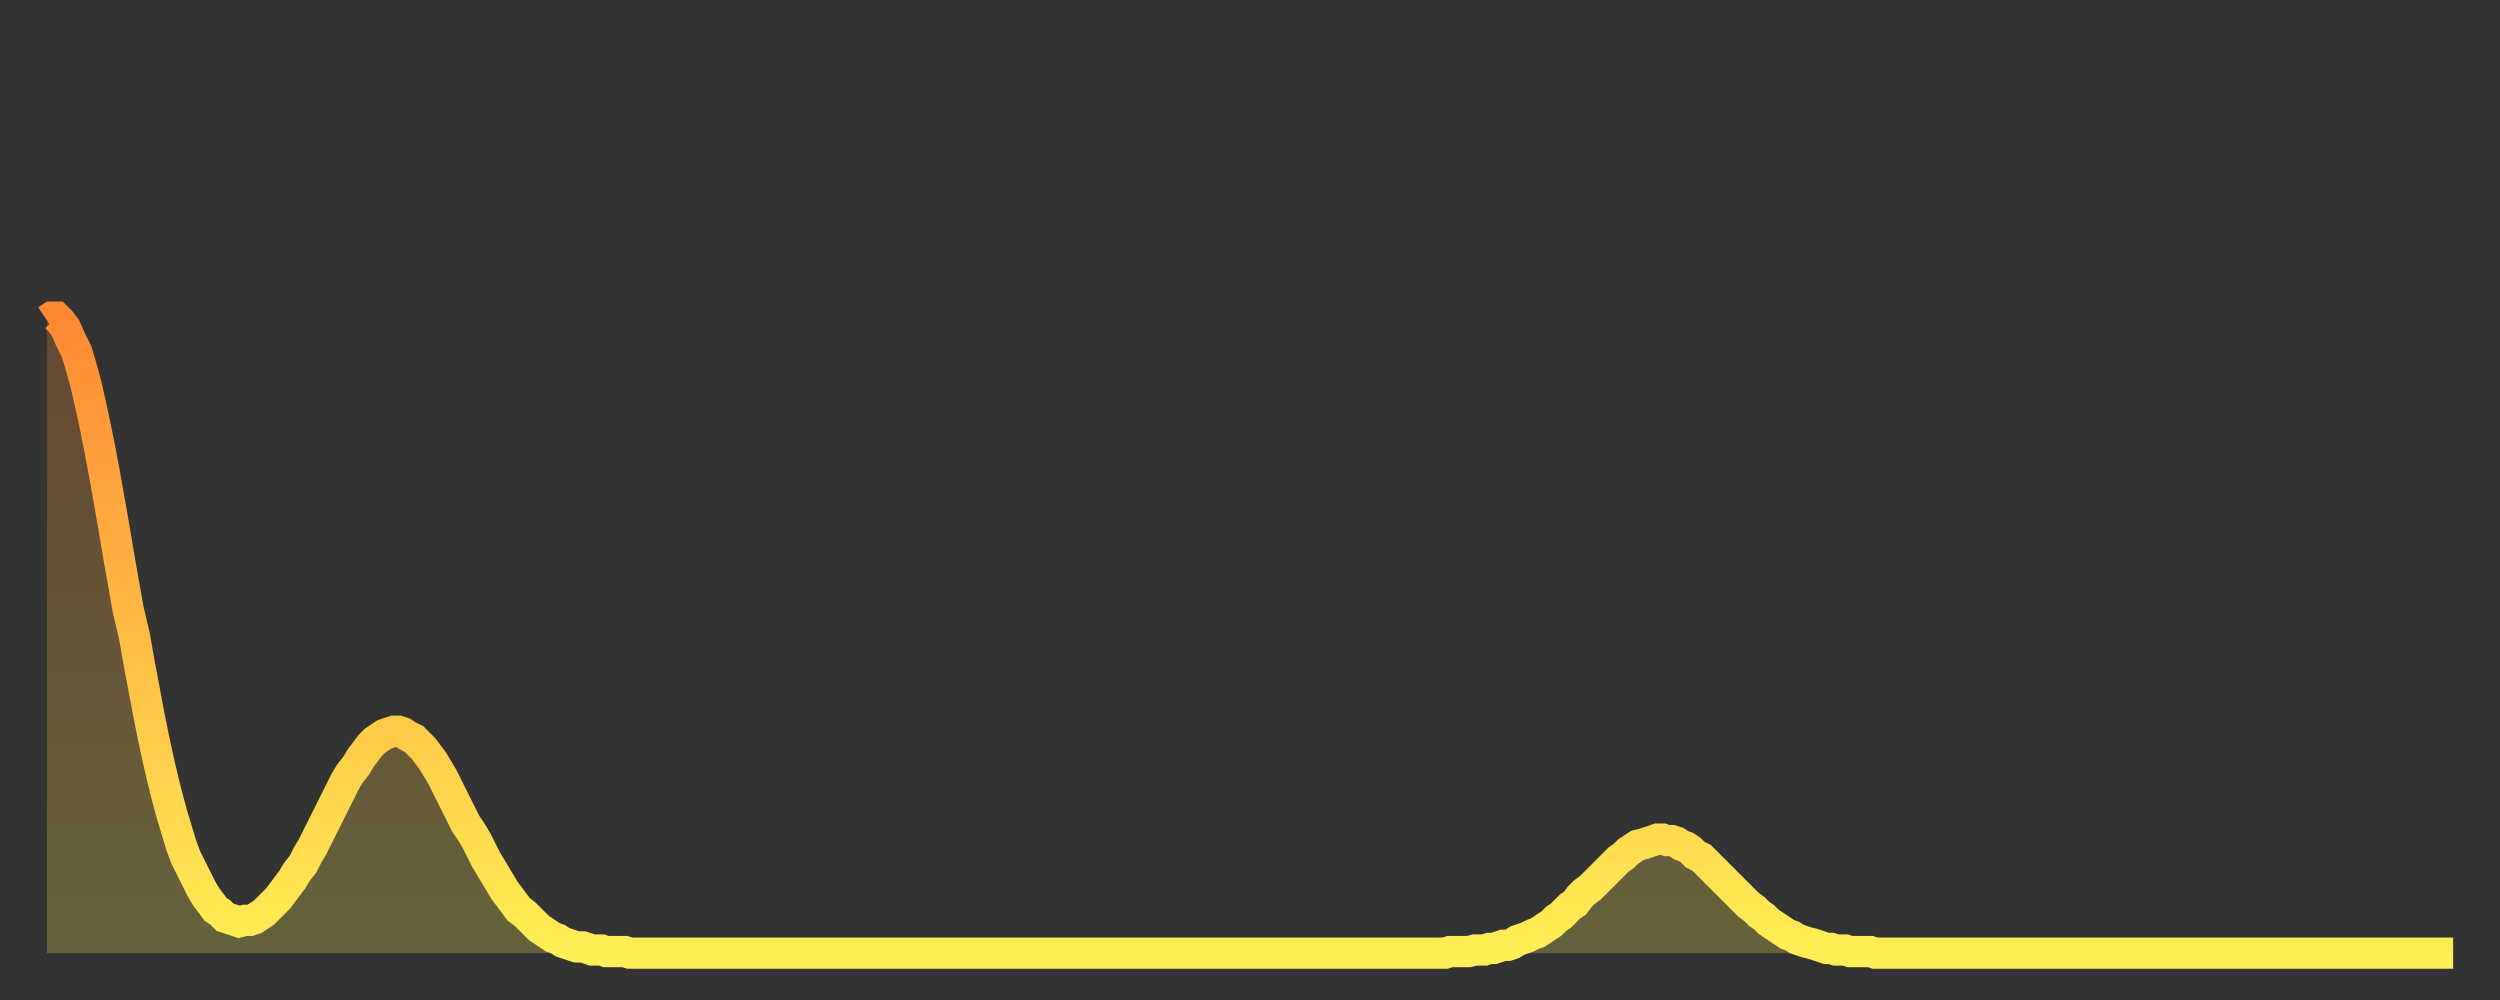 <?xml version="1.0" encoding="utf-8" ?>
<svg baseProfile="full" height="64" version="1.1" width="160" xmlns="http://www.w3.org/2000/svg" xmlns:ev="http://www.w3.org/2001/xml-events" xmlns:xlink="http://www.w3.org/1999/xlink"><rect width="100%" height="100%" fill="#333333" stroke="none"/><defs><linearGradient id="id2688420" x1="0" x2="0" y1="0" y2="1"><stop offset="0%" stop-color="#ff8933" /><stop offset="50%" stop-color="#ffbc44" /><stop offset="100%" stop-color="#ffee55" /></linearGradient></defs><g transform="translate(3,3)"><g><path d="M 0.0 17.5 0.3 17.3 0.6 17.3 0.9 17.6 1.2 18.0 1.5 18.7 1.9 19.5 2.2 20.5 2.5 21.6 2.8 22.9 3.1 24.3 3.4 25.8 3.7 27.4 4.0 29.1 4.3 30.8 4.6 32.6 4.9 34.3 5.2 36.0 5.6 37.7 5.9 39.4 6.2 41.0 6.5 42.6 6.8 44.1 7.1 45.5 7.4 46.8 7.7 48.0 8.0 49.1 8.3 50.1 8.6 51.1 8.9 51.9 9.3 52.7 9.6 53.3 9.9 53.9 10.2 54.4 10.5 54.8 10.8 55.2 11.1 55.4 11.4 55.7 11.7 55.8 12.0 55.9 12.3 56.0 12.7 55.9 13.0 55.9 13.3 55.8 13.6 55.6 13.9 55.4 14.2 55.1 14.5 54.8 14.8 54.5 15.1 54.1 15.4 53.7 15.7 53.3 16.0 52.8 16.4 52.3 16.7 51.7 17.0 51.2 17.3 50.6 17.6 50.0 17.9 49.4 18.2 48.8 18.5 48.2 18.8 47.6 19.1 47.0 19.4 46.5 19.8 46.0 20.1 45.5 20.4 45.1 20.7 44.7 21.0 44.4 21.3 44.2 21.6 44.0 21.9 43.9 22.2 43.8 22.5 43.8 22.8 43.9 23.1 44.1 23.5 44.3 23.8 44.6 24.1 44.9 24.4 45.3 24.7 45.7 25.0 46.2 25.3 46.7 25.6 47.3 25.9 47.9 26.2 48.5 26.5 49.1 26.8 49.7 27.2 50.3 27.5 50.8 27.8 51.4 28.1 52.0 28.4 52.5 28.7 53.0 29.0 53.5 29.3 54.0 29.6 54.4 29.9 54.8 30.2 55.2 30.6 55.5 30.9 55.8 31.2 56.1 31.5 56.4 31.8 56.6 32.1 56.8 32.4 57.0 32.7 57.1 33.0 57.3 33.3 57.4 33.6 57.5 33.9 57.6 34.3 57.6 34.6 57.7 34.9 57.8 35.2 57.8 35.5 57.8 35.8 57.9 36.1 57.9 36.4 57.9 36.7 57.9 37.0 57.9 37.3 58.0 37.7 58.0 38.0 58.0 38.3 58.0 38.6 58.0 38.9 58.0 39.2 58.0 39.5 58.0 39.8 58.0 40.1 58.0 40.4 58.0 40.7 58.0 41.0 58.0 41.4 58.0 41.7 58.0 42.0 58.0 42.3 58.0 42.6 58.0 42.9 58.0 43.2 58.0 43.5 58.0 43.8 58.0 44.1 58.0 44.4 58.0 44.7 58.0 45.1 58.0 45.4 58.0 45.7 58.0 46.0 58.0 46.3 58.0 46.6 58.0 46.9 58.0 47.2 58.0 47.5 58.0 47.8 58.0 48.1 58.0 48.5 58.0 48.8 58.0 49.1 58.0 49.4 58.0 49.7 58.0 50.0 58.0 50.3 58.0 50.6 58.0 50.9 58.0 51.2 58.0 51.5 58.0 51.8 58.0 52.2 58.0 52.5 58.0 52.8 58.0 53.1 58.0 53.4 58.0 53.7 58.0 54.0 58.0 54.3 58.0 54.6 58.0 54.9 58.0 55.2 58.0 55.6 58.0 55.9 58.0 56.2 58.0 56.5 58.0 56.8 58.0 57.1 58.0 57.4 58.0 57.7 58.0 58.0 58.0 58.3 58.0 58.6 58.0 58.9 58.0 59.3 58.0 59.6 58.0 59.9 58.0 60.2 58.0 60.5 58.0 60.8 58.0 61.1 58.0 61.4 58.0 61.7 58.0 62.0 58.0 62.3 58.0 62.6 58.0 63.0 58.0 63.3 58.0 63.6 58.0 63.9 58.0 64.2 58.0 64.5 58.0 64.8 58.0 65.1 58.0 65.4 58.0 65.7 58.0 66.0 58.0 66.4 58.0 66.7 58.0 67.0 58.0 67.3 58.0 67.6 58.0 67.9 58.0 68.2 58.0 68.5 58.0 68.8 58.0 69.1 58.0 69.4 58.0 69.7 58.0 70.1 58.0 70.4 58.0 70.7 58.0 71.0 58.0 71.3 58.0 71.6 58.0 71.9 58.0 72.2 58.0 72.5 58.0 72.8 58.0 73.1 58.0 73.5 58.0 73.8 58.0 74.1 58.0 74.4 58.0 74.7 58.0 75.0 58.0 75.3 58.0 75.6 58.0 75.9 58.0 76.2 58.0 76.5 58.0 76.8 58.0 77.2 58.0 77.5 58.0 77.8 58.0 78.1 58.0 78.4 58.0 78.7 58.0 79.0 58.0 79.3 58.0 79.6 58.0 79.9 58.0 80.2 58.0 80.5 58.0 80.9 58.0 81.2 58.0 81.5 58.0 81.8 58.0 82.1 58.0 82.4 58.0 82.7 58.0 83.0 58.0 83.3 58.0 83.6 58.0 83.9 58.0 84.3 58.0 84.6 58.0 84.9 58.0 85.2 58.0 85.5 58.0 85.8 58.0 86.1 58.0 86.4 58.0 86.7 58.0 87.0 58.0 87.3 58.0 87.6 58.0 88.0 58.0 88.3 58.0 88.6 58.0 88.9 58.0 89.2 58.0 89.5 58.0 89.8 57.9 90.1 57.9 90.4 57.9 90.7 57.9 91.0 57.9 91.4 57.8 91.7 57.8 92.0 57.8 92.3 57.7 92.6 57.7 92.9 57.6 93.2 57.5 93.5 57.5 93.8 57.4 94.1 57.2 94.4 57.1 94.7 57.0 95.1 56.8 95.4 56.7 95.7 56.5 96.0 56.3 96.3 56.1 96.6 55.8 96.9 55.6 97.2 55.3 97.5 55.0 97.8 54.8 98.1 54.4 98.4 54.1 98.8 53.8 99.1 53.5 99.4 53.2 99.7 52.9 100.0 52.6 100.3 52.3 100.6 52.0 100.9 51.8 101.2 51.5 101.5 51.3 101.8 51.1 102.2 51.0 102.5 50.9 102.8 50.8 103.1 50.7 103.4 50.7 103.7 50.8 104.0 50.8 104.3 50.9 104.6 51.1 104.9 51.2 105.2 51.4 105.5 51.7 105.9 51.9 106.2 52.2 106.5 52.5 106.8 52.8 107.1 53.1 107.4 53.4 107.7 53.7 108.0 54.0 108.3 54.3 108.6 54.6 108.9 54.9 109.3 55.2 109.6 55.5 109.9 55.7 110.2 56.0 110.5 56.2 110.8 56.4 111.1 56.6 111.4 56.8 111.7 56.9 112.0 57.1 112.3 57.2 112.6 57.3 113.0 57.4 113.3 57.5 113.6 57.6 113.9 57.7 114.2 57.7 114.5 57.8 114.8 57.8 115.1 57.8 115.4 57.9 115.7 57.9 116.0 57.9 116.3 57.9 116.7 57.9 117.0 58.0 117.3 58.0 117.6 58.0 117.9 58.0 118.2 58.0 118.5 58.0 118.8 58.0 119.1 58.0 119.4 58.0 119.7 58.0 120.1 58.0 120.4 58.0 120.7 58.0 121.0 58.0 121.3 58.0 121.6 58.0 121.9 58.0 122.2 58.0 122.5 58.0 122.8 58.0 123.1 58.0 123.4 58.0 123.8 58.0 124.1 58.0 124.4 58.0 124.7 58.0 125.0 58.0 125.3 58.0 125.6 58.0 125.9 58.0 126.2 58.0 126.5 58.0 126.8 58.0 127.2 58.0 127.5 58.0 127.8 58.0 128.1 58.0 128.4 58.0 128.7 58.0 129.0 58.0 129.3 58.0 129.6 58.0 129.9 58.0 130.2 58.0 130.5 58.0 130.9 58.0 131.2 58.0 131.5 58.0 131.8 58.0 132.1 58.0 132.4 58.0 132.7 58.0 133.0 58.0 133.3 58.0 133.6 58.0 133.9 58.0 134.2 58.0 134.6 58.0 134.9 58.0 135.2 58.0 135.5 58.0 135.8 58.0 136.1 58.0 136.4 58.0 136.7 58.0 137.0 58.0 137.3 58.0 137.6 58.0 138.0 58.0 138.3 58.0 138.6 58.0 138.9 58.0 139.2 58.0 139.5 58.0 139.8 58.0 140.1 58.0 140.4 58.0 140.7 58.0 141.0 58.0 141.3 58.0 141.7 58.0 142.0 58.0 142.3 58.0 142.6 58.0 142.9 58.0 143.2 58.0 143.5 58.0 143.8 58.0 144.1 58.0 144.4 58.0 144.7 58.0 145.1 58.0 145.4 58.0 145.7 58.0 146.0 58.0 146.3 58.0 146.6 58.0 146.9 58.0 147.2 58.0 147.5 58.0 147.8 58.0 148.1 58.0 148.4 58.0 148.8 58.0 149.1 58.0 149.4 58.0 149.7 58.0 150.0 58.0 150.3 58.0 150.6 58.0 150.9 58.0 151.2 58.0 151.5 58.0 151.8 58.0 152.1 58.0 152.5 58.0 152.8 58.0 153.1 58.0 153.4 58.0 153.7 58.0 154.0 58.0" fill="none" id="graph-curve" opacity="1" stroke="url(#id2688420)" stroke-width="2" /><path d="M 0 58 L 0.0 17.5 0.3 17.3 0.6 17.3 0.9 17.6 1.2 18.0 1.5 18.7 1.9 19.5 2.2 20.5 2.5 21.6 2.8 22.9 3.1 24.3 3.4 25.8 3.7 27.4 4.0 29.1 4.3 30.8 4.6 32.6 4.9 34.3 5.2 36.0 5.6 37.7 5.9 39.4 6.2 41.0 6.5 42.6 6.8 44.1 7.1 45.5 7.4 46.8 7.7 48.0 8.0 49.1 8.3 50.1 8.6 51.1 8.9 51.9 9.3 52.7 9.6 53.3 9.9 53.9 10.2 54.4 10.5 54.8 10.8 55.2 11.1 55.4 11.4 55.7 11.7 55.8 12.0 55.9 12.3 56.0 12.7 55.9 13.0 55.9 13.3 55.8 13.6 55.6 13.9 55.4 14.2 55.1 14.5 54.8 14.8 54.5 15.1 54.1 15.4 53.7 15.7 53.3 16.0 52.8 16.4 52.3 16.7 51.7 17.0 51.2 17.3 50.6 17.6 50.0 17.9 49.4 18.2 48.8 18.5 48.2 18.8 47.6 19.1 47.0 19.4 46.5 19.8 46.0 20.1 45.5 20.4 45.1 20.7 44.7 21.0 44.4 21.3 44.2 21.6 44.0 21.9 43.9 22.2 43.8 22.5 43.8 22.8 43.9 23.1 44.1 23.5 44.3 23.8 44.6 24.1 44.9 24.4 45.3 24.7 45.7 25.0 46.2 25.3 46.7 25.6 47.3 25.9 47.9 26.2 48.5 26.5 49.1 26.8 49.7 27.2 50.3 27.5 50.8 27.8 51.4 28.1 52.0 28.4 52.5 28.7 53.0 29.0 53.5 29.3 54.0 29.6 54.4 29.9 54.8 30.2 55.2 30.6 55.5 30.9 55.8 31.2 56.1 31.5 56.4 31.8 56.6 32.1 56.8 32.4 57.0 32.7 57.1 33.0 57.3 33.3 57.4 33.6 57.5 33.9 57.6 34.3 57.6 34.6 57.7 34.9 57.8 35.2 57.8 35.5 57.8 35.8 57.9 36.1 57.9 36.4 57.9 36.7 57.9 37.0 57.9 37.3 58.0 37.7 58.0 38.0 58.0 38.3 58.0 38.6 58.0 38.9 58.0 39.2 58.0 39.5 58.0 39.8 58.0 40.1 58.0 40.4 58.0 40.7 58.0 41.0 58.0 41.4 58.0 41.7 58.0 42.0 58.0 42.3 58.0 42.6 58.0 42.9 58.0 43.2 58.0 43.5 58.0 43.8 58.0 44.1 58.0 44.4 58.0 44.7 58.0 45.1 58.0 45.4 58.0 45.7 58.0 46.0 58.0 46.3 58.0 46.6 58.0 46.9 58.0 47.2 58.0 47.5 58.0 47.8 58.0 48.1 58.0 48.5 58.0 48.8 58.0 49.1 58.0 49.4 58.0 49.7 58.0 50.0 58.0 50.3 58.0 50.6 58.0 50.9 58.0 51.2 58.0 51.5 58.0 51.8 58.0 52.2 58.0 52.5 58.0 52.8 58.0 53.1 58.0 53.4 58.0 53.7 58.0 54.0 58.0 54.3 58.0 54.6 58.0 54.9 58.0 55.2 58.0 55.6 58.0 55.9 58.0 56.2 58.0 56.5 58.0 56.8 58.0 57.1 58.0 57.4 58.0 57.7 58.0 58.0 58.0 58.3 58.0 58.6 58.0 58.9 58.0 59.3 58.0 59.6 58.0 59.9 58.0 60.2 58.0 60.5 58.0 60.8 58.0 61.1 58.0 61.4 58.0 61.7 58.0 62.0 58.0 62.3 58.0 62.6 58.0 63.0 58.0 63.3 58.0 63.6 58.0 63.9 58.0 64.2 58.0 64.5 58.0 64.8 58.0 65.1 58.0 65.4 58.0 65.7 58.0 66.0 58.0 66.4 58.0 66.7 58.0 67.0 58.0 67.3 58.0 67.6 58.0 67.9 58.0 68.2 58.0 68.5 58.0 68.8 58.0 69.1 58.0 69.4 58.0 69.7 58.0 70.1 58.0 70.4 58.0 70.7 58.0 71.0 58.0 71.3 58.0 71.6 58.0 71.9 58.0 72.2 58.0 72.5 58.0 72.8 58.0 73.1 58.0 73.5 58.0 73.8 58.0 74.1 58.0 74.4 58.0 74.7 58.0 75.0 58.0 75.3 58.0 75.6 58.0 75.9 58.0 76.2 58.0 76.5 58.0 76.8 58.0 77.2 58.0 77.5 58.0 77.8 58.0 78.1 58.0 78.4 58.0 78.7 58.0 79.0 58.0 79.3 58.0 79.6 58.0 79.9 58.0 80.2 58.0 80.5 58.0 80.9 58.0 81.2 58.0 81.5 58.0 81.8 58.0 82.1 58.0 82.4 58.0 82.7 58.0 83.0 58.0 83.3 58.0 83.6 58.0 83.9 58.0 84.3 58.0 84.6 58.0 84.9 58.0 85.2 58.0 85.5 58.0 85.8 58.0 86.1 58.0 86.4 58.0 86.7 58.0 87.0 58.0 87.3 58.0 87.6 58.0 88.0 58.0 88.3 58.0 88.6 58.0 88.9 58.0 89.2 58.0 89.5 58.0 89.8 57.9 90.1 57.9 90.4 57.9 90.7 57.9 91.0 57.9 91.4 57.8 91.7 57.8 92.0 57.8 92.3 57.7 92.6 57.7 92.9 57.6 93.2 57.5 93.5 57.5 93.8 57.4 94.1 57.2 94.4 57.1 94.7 57.0 95.1 56.8 95.4 56.7 95.7 56.5 96.0 56.3 96.3 56.1 96.6 55.8 96.9 55.6 97.2 55.3 97.5 55.0 97.8 54.8 98.1 54.4 98.4 54.1 98.8 53.8 99.1 53.5 99.4 53.2 99.7 52.9 100.0 52.6 100.3 52.3 100.6 52.0 100.9 51.8 101.2 51.5 101.5 51.3 101.8 51.1 102.2 51.0 102.5 50.9 102.8 50.8 103.1 50.7 103.4 50.7 103.7 50.8 104.0 50.8 104.3 50.9 104.6 51.1 104.9 51.2 105.2 51.4 105.5 51.7 105.9 51.9 106.2 52.2 106.5 52.5 106.8 52.8 107.1 53.1 107.4 53.4 107.7 53.7 108.0 54.0 108.3 54.3 108.6 54.6 108.9 54.9 109.3 55.2 109.6 55.5 109.9 55.7 110.2 56.0 110.5 56.2 110.8 56.4 111.1 56.6 111.4 56.8 111.7 56.9 112.0 57.1 112.3 57.2 112.6 57.3 113.0 57.4 113.3 57.5 113.6 57.6 113.9 57.7 114.2 57.7 114.5 57.8 114.8 57.8 115.1 57.8 115.4 57.9 115.7 57.9 116.0 57.9 116.3 57.9 116.7 57.9 117.0 58.0 117.3 58.0 117.6 58.0 117.9 58.0 118.2 58.0 118.5 58.0 118.8 58.0 119.1 58.0 119.4 58.0 119.7 58.0 120.1 58.0 120.4 58.0 120.7 58.0 121.0 58.0 121.3 58.0 121.6 58.0 121.9 58.0 122.2 58.0 122.5 58.0 122.8 58.0 123.1 58.0 123.4 58.0 123.8 58.0 124.1 58.0 124.4 58.0 124.7 58.0 125.0 58.0 125.3 58.0 125.6 58.0 125.9 58.0 126.2 58.0 126.5 58.0 126.8 58.0 127.2 58.0 127.5 58.0 127.8 58.0 128.1 58.0 128.4 58.0 128.7 58.0 129.0 58.0 129.3 58.0 129.6 58.0 129.9 58.0 130.2 58.0 130.5 58.0 130.9 58.0 131.2 58.0 131.5 58.0 131.8 58.0 132.1 58.0 132.4 58.0 132.7 58.0 133.0 58.0 133.3 58.0 133.6 58.0 133.9 58.0 134.2 58.0 134.6 58.0 134.9 58.0 135.2 58.0 135.5 58.0 135.8 58.0 136.1 58.0 136.4 58.0 136.7 58.0 137.0 58.0 137.3 58.0 137.6 58.0 138.0 58.0 138.3 58.0 138.6 58.0 138.9 58.0 139.2 58.0 139.5 58.0 139.8 58.0 140.1 58.0 140.4 58.0 140.7 58.0 141.0 58.0 141.3 58.0 141.7 58.0 142.0 58.0 142.3 58.0 142.6 58.0 142.9 58.0 143.2 58.0 143.5 58.0 143.8 58.0 144.1 58.0 144.4 58.0 144.7 58.0 145.1 58.0 145.4 58.0 145.7 58.0 146.0 58.0 146.3 58.0 146.6 58.0 146.9 58.0 147.2 58.0 147.5 58.0 147.8 58.0 148.1 58.0 148.4 58.0 148.8 58.0 149.1 58.0 149.4 58.0 149.7 58.0 150.0 58.0 150.3 58.0 150.6 58.0 150.9 58.0 151.2 58.0 151.5 58.0 151.8 58.0 152.1 58.0 152.5 58.0 152.8 58.0 153.1 58.0 153.4 58.0 153.7 58.0 154.0 58.0 154 58" fill="url(#id2688420)" fill-opacity=".25" id="graph-shadow" /></g></g></svg>